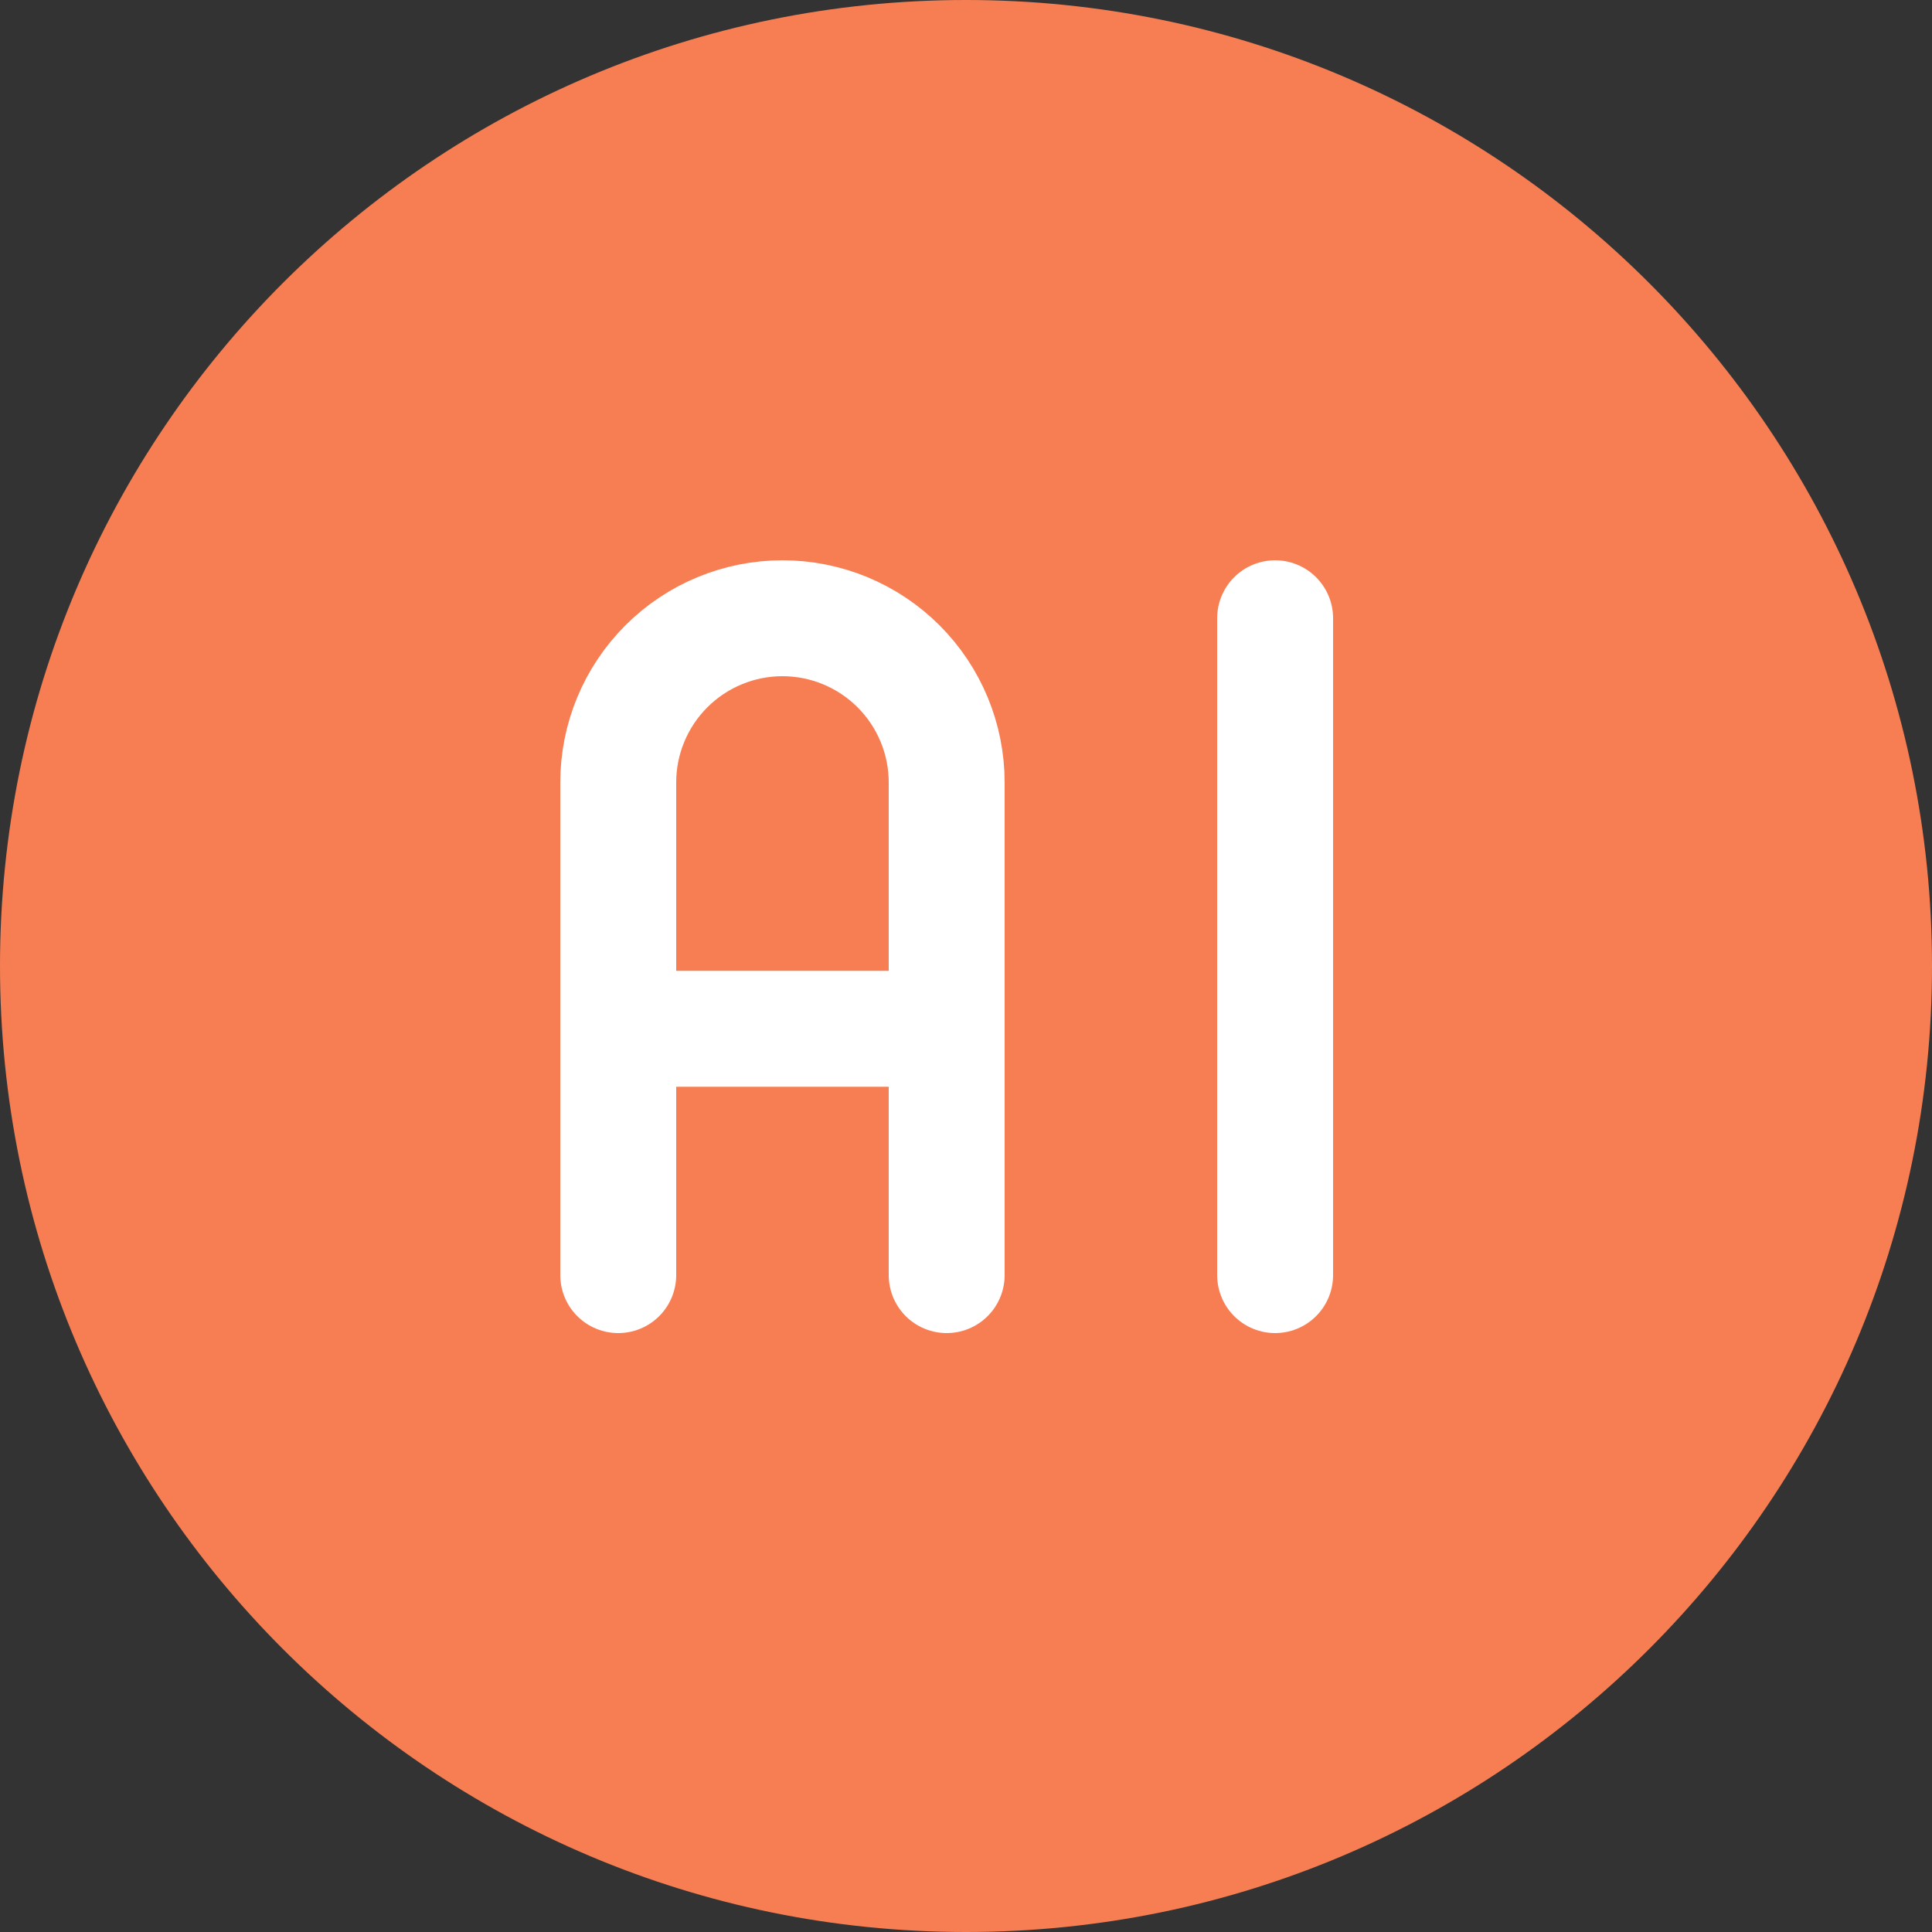 <svg width="50" height="50" viewBox="0 0 50 50" fill="none" xmlns="http://www.w3.org/2000/svg">
<rect x="0" y="0" width="50" height="50" fill="#333333" stroke="none"/>
<path d="M25 50C38.807 50 50 38.807 50 25C50 11.193 38.807 0 25 0C11.193 0 0 11.193 0 25C0 38.807 11.193 50 25 50Z" fill="#F77E53"/>
<path d="M16 33V20.25C16 19.123 16.448 18.042 17.245 17.245C18.042 16.448 19.123 16 20.25 16C21.377 16 22.458 16.448 23.255 17.245C24.052 18.042 24.5 19.123 24.5 20.25V33" stroke="white" stroke-width="3" stroke-linecap="round" stroke-linejoin="round"/>
<path d="M16 26.625H24.5" stroke="white" stroke-width="3" stroke-linecap="round" stroke-linejoin="round"/>
<path d="M33 16V33" stroke="white" stroke-width="3" stroke-linecap="round" stroke-linejoin="round"/>
</svg>
